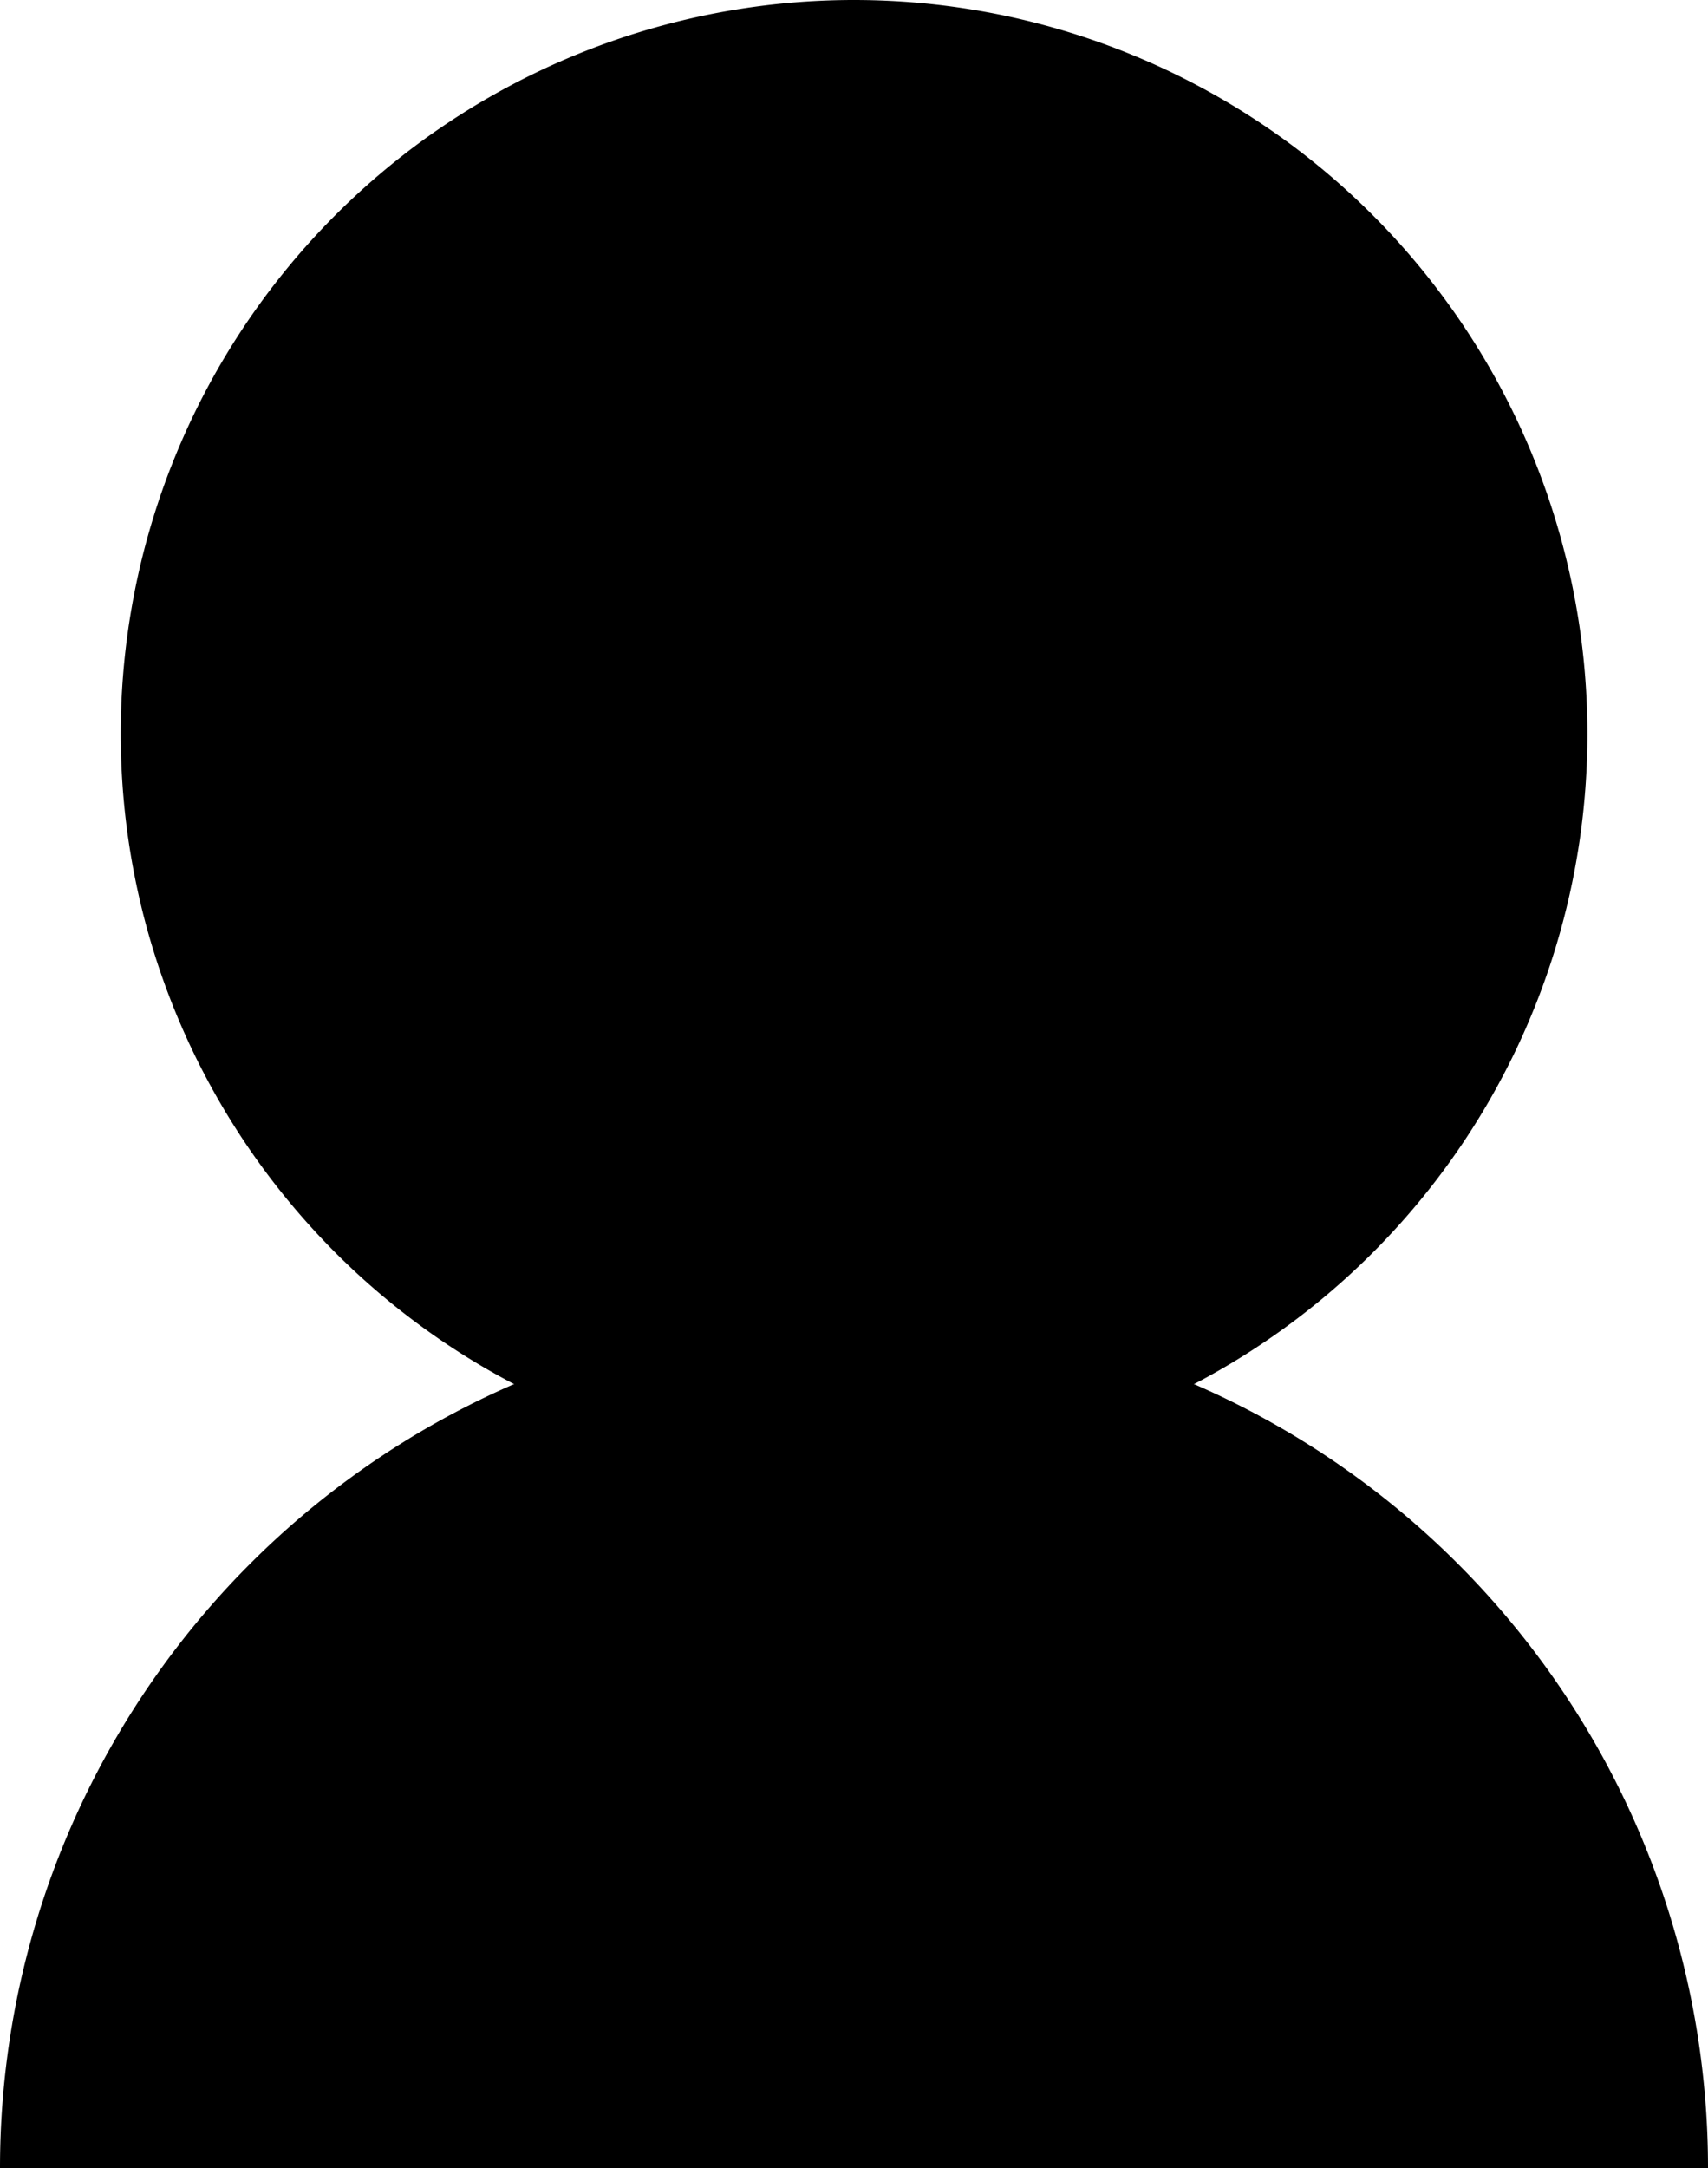 <svg xmlns="http://www.w3.org/2000/svg" width="12.237" height="15.522" viewBox="0 0 12.237 15.522">
  <g id="Group_1518" data-name="Group 1518" transform="translate(-569.059 -913.994)">
    <path id="Path_338" data-name="Path 338" d="M11.982,5.255A5.254,5.254,0,1,1,6.727,0a5.255,5.255,0,0,1,5.255,5.255" transform="translate(568.45 913.994)"/>
    <path id="Path_339" data-name="Path 339" d="M0,27.923a6.118,6.118,0,1,1,12.237,0" transform="translate(569.059 901.593)"/>
  </g>
</svg>
